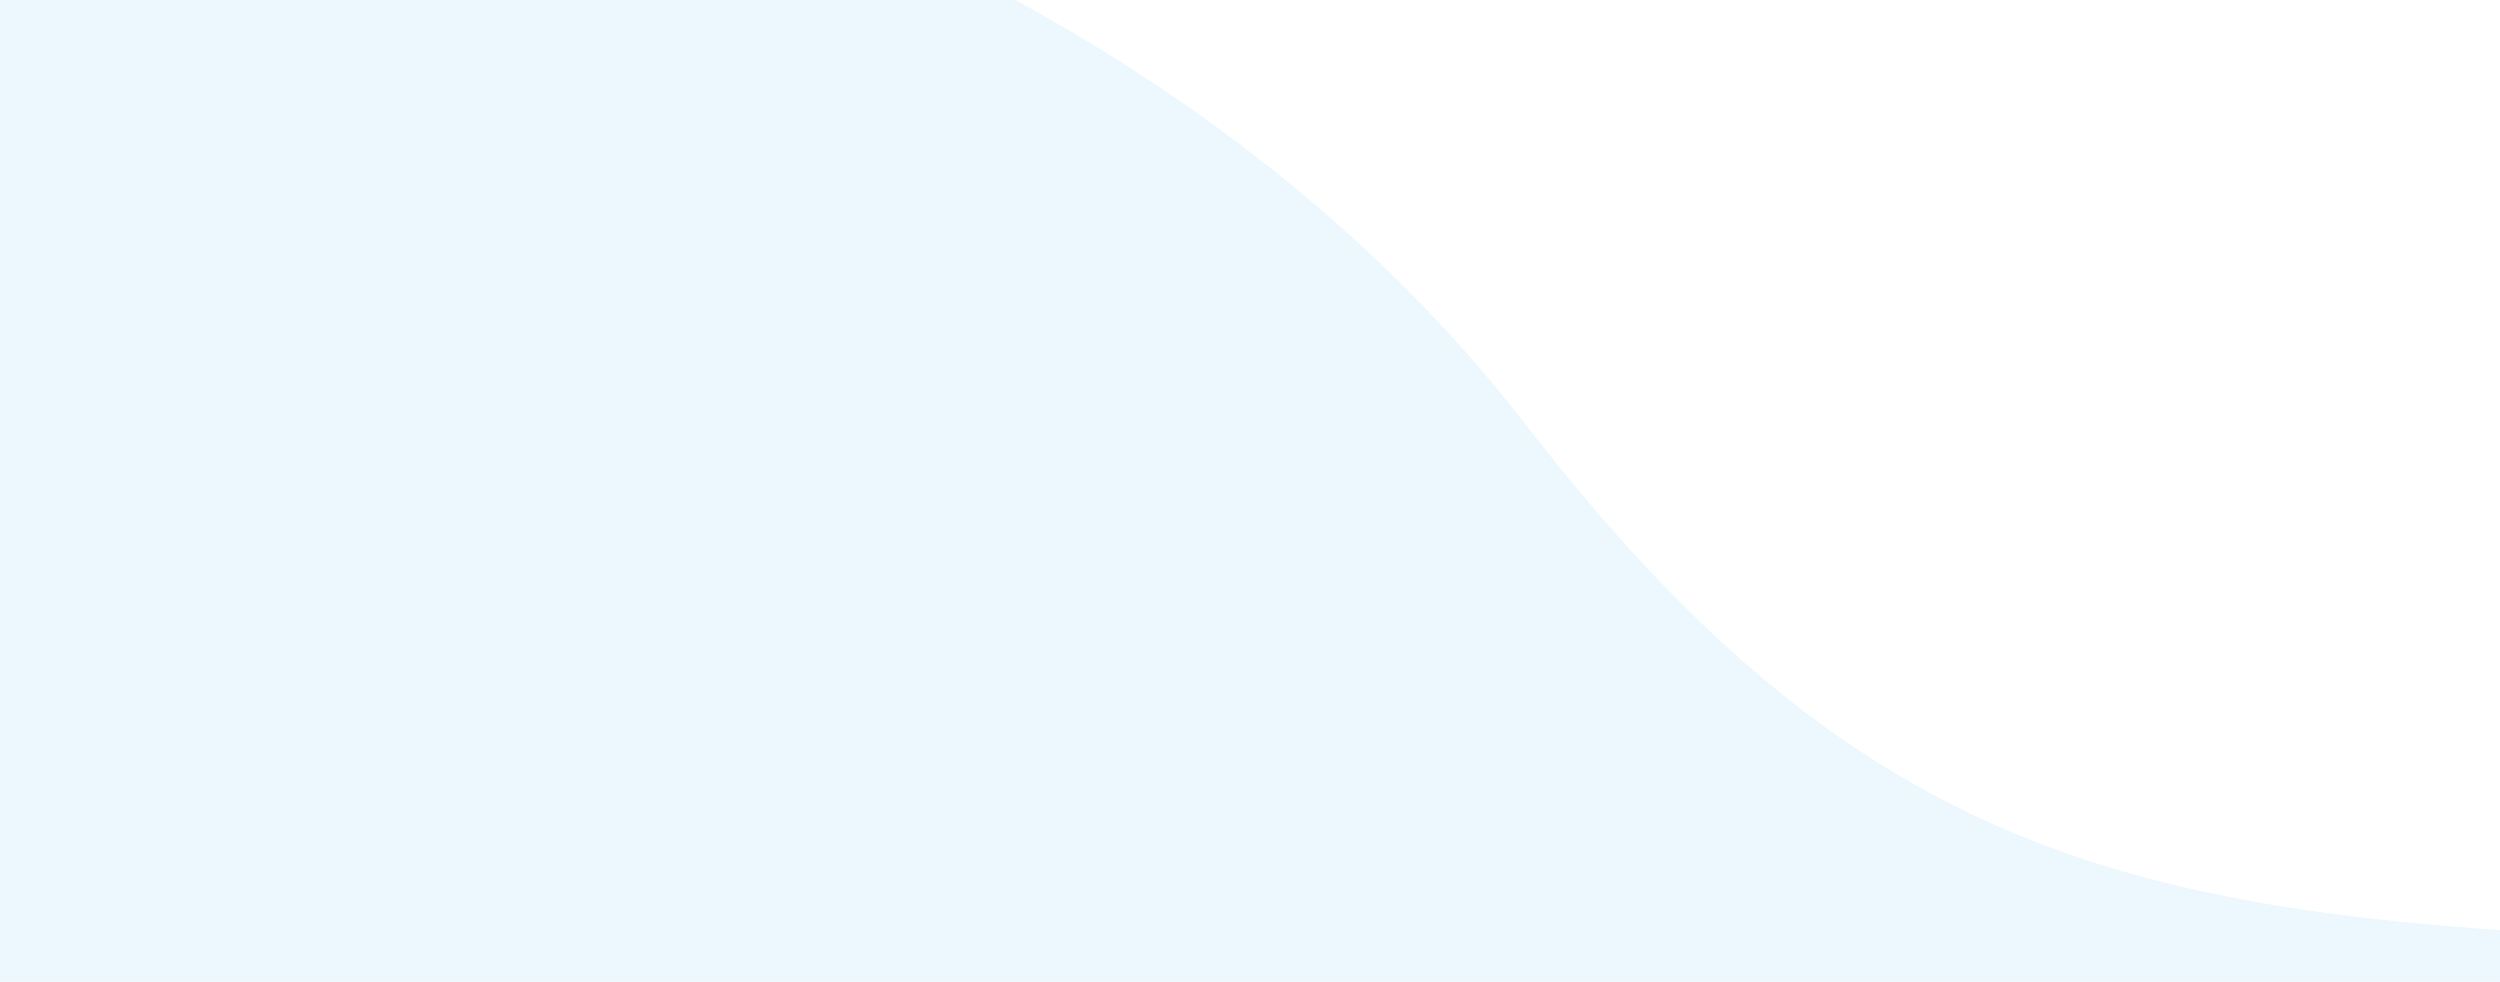 <svg xmlns="http://www.w3.org/2000/svg" xmlns:xlink="http://www.w3.org/1999/xlink" width="1920" height="754" viewBox="0 0 1920 754"><defs><clipPath id="clip-path"><rect y="101" width="1920" height="754" fill="none"></rect></clipPath><clipPath id="clip-path-2"><rect id="Rectangle_2779" data-name="Rectangle 2779" width="1920" height="855" fill="#22466c"></rect></clipPath></defs><g id="Scroll_Group_4" data-name="Scroll Group 4" transform="translate(0 -101)" clip-path="url(#clip-path)" style="isolation: isolate"><g id="Mask_Group_1" data-name="Mask Group 1" clip-path="url(#clip-path-2)"><path id="Path_1823" data-name="Path 1823" d="M-10063.531-22179s379.876,103.537,630,427.34,456.932,375.449,834.83,392.957,11.773,0,11.773,0v118.652h-2062.964V-22179Z" transform="translate(10605.531 22179)" fill="#66c5ec" opacity="0.123"></path></g></g></svg>